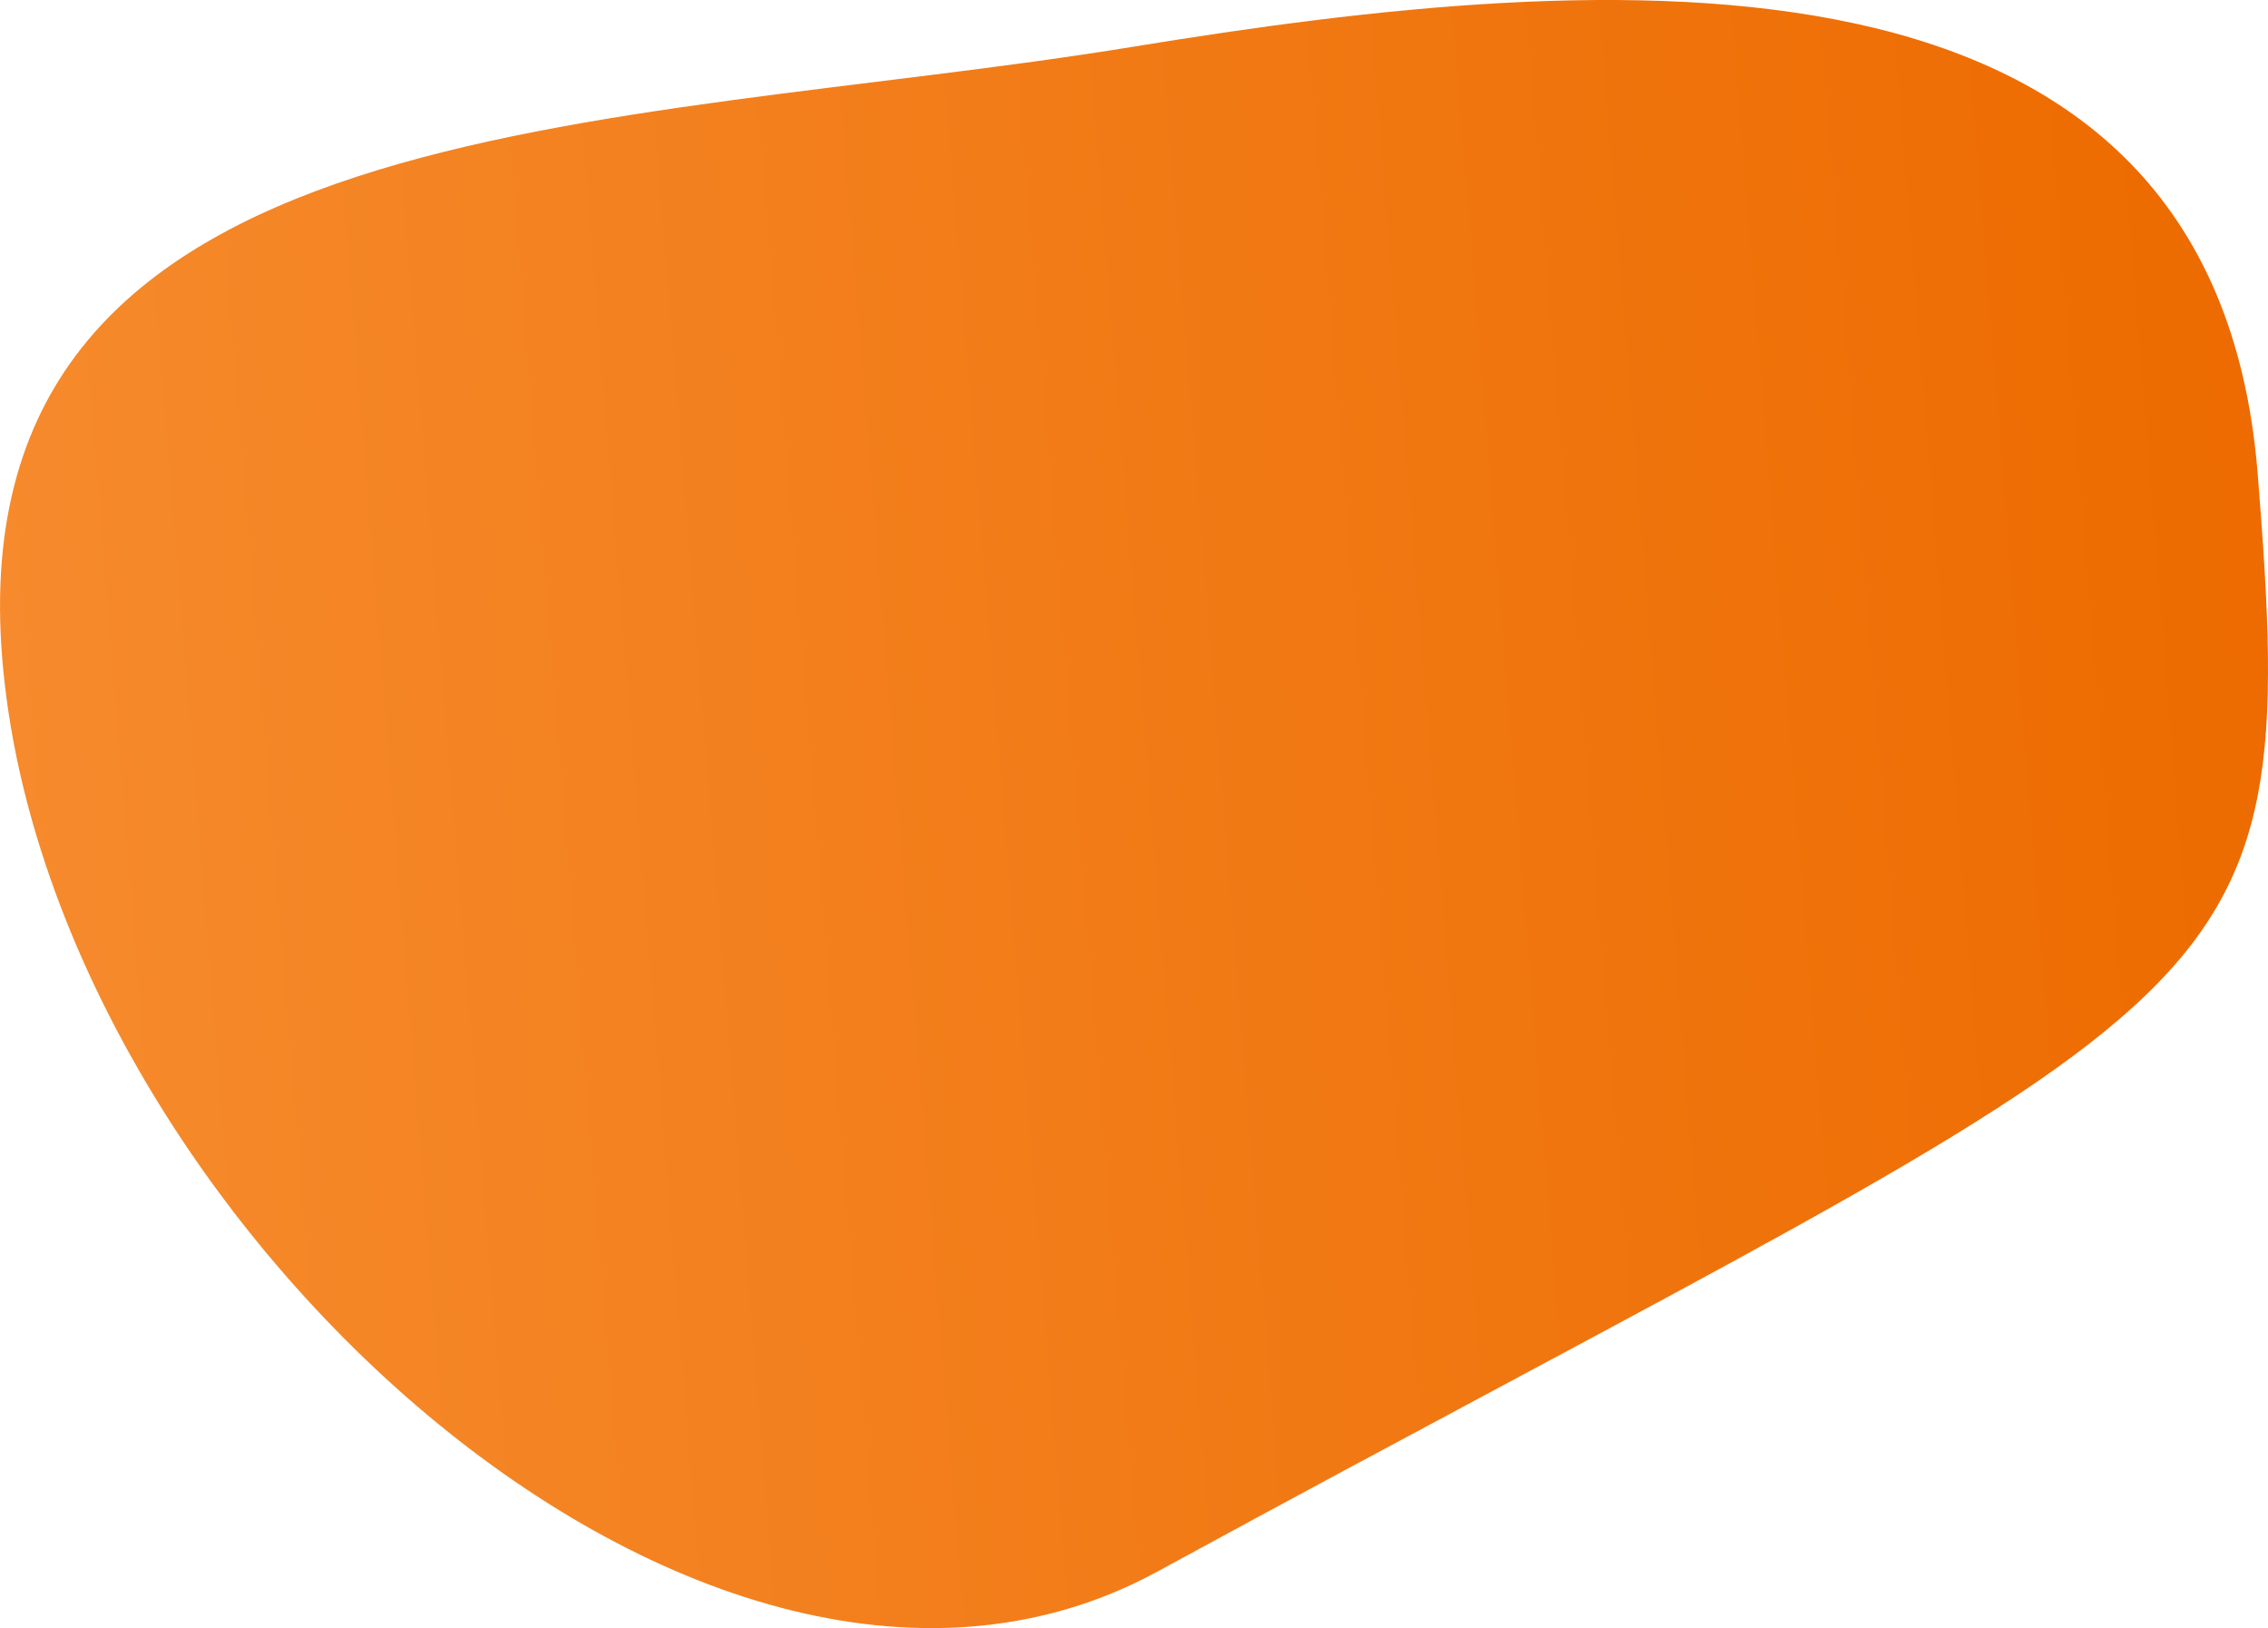 <svg id="Capa_1" data-name="Capa 1" xmlns="http://www.w3.org/2000/svg" xmlns:xlink="http://www.w3.org/1999/xlink" viewBox="0 0 396.68 284.67"><defs><style>.cls-1{fill:url(#Degradado_sin_nombre_8);}</style><linearGradient id="Degradado_sin_nombre_8" x1="-114.73" y1="275.49" x2="257.74" y2="275.49" gradientTransform="matrix(1.06, -0.09, 0.08, 0.99, 103.58, -121.89)" gradientUnits="userSpaceOnUse"><stop offset="0" stop-color="#f68a2c"/><stop offset="1" stop-color="#ed6b00"/></linearGradient></defs><path class="cls-1" d="M394.87,82.75c7.78,96.61-1.56,88.1-192.47,192.06C123.27,317.9,8.16,211.65.38,115S107.54,23,198.2,8.17C281-5.38,387.08-13.85,394.87,82.75Z"/></svg>